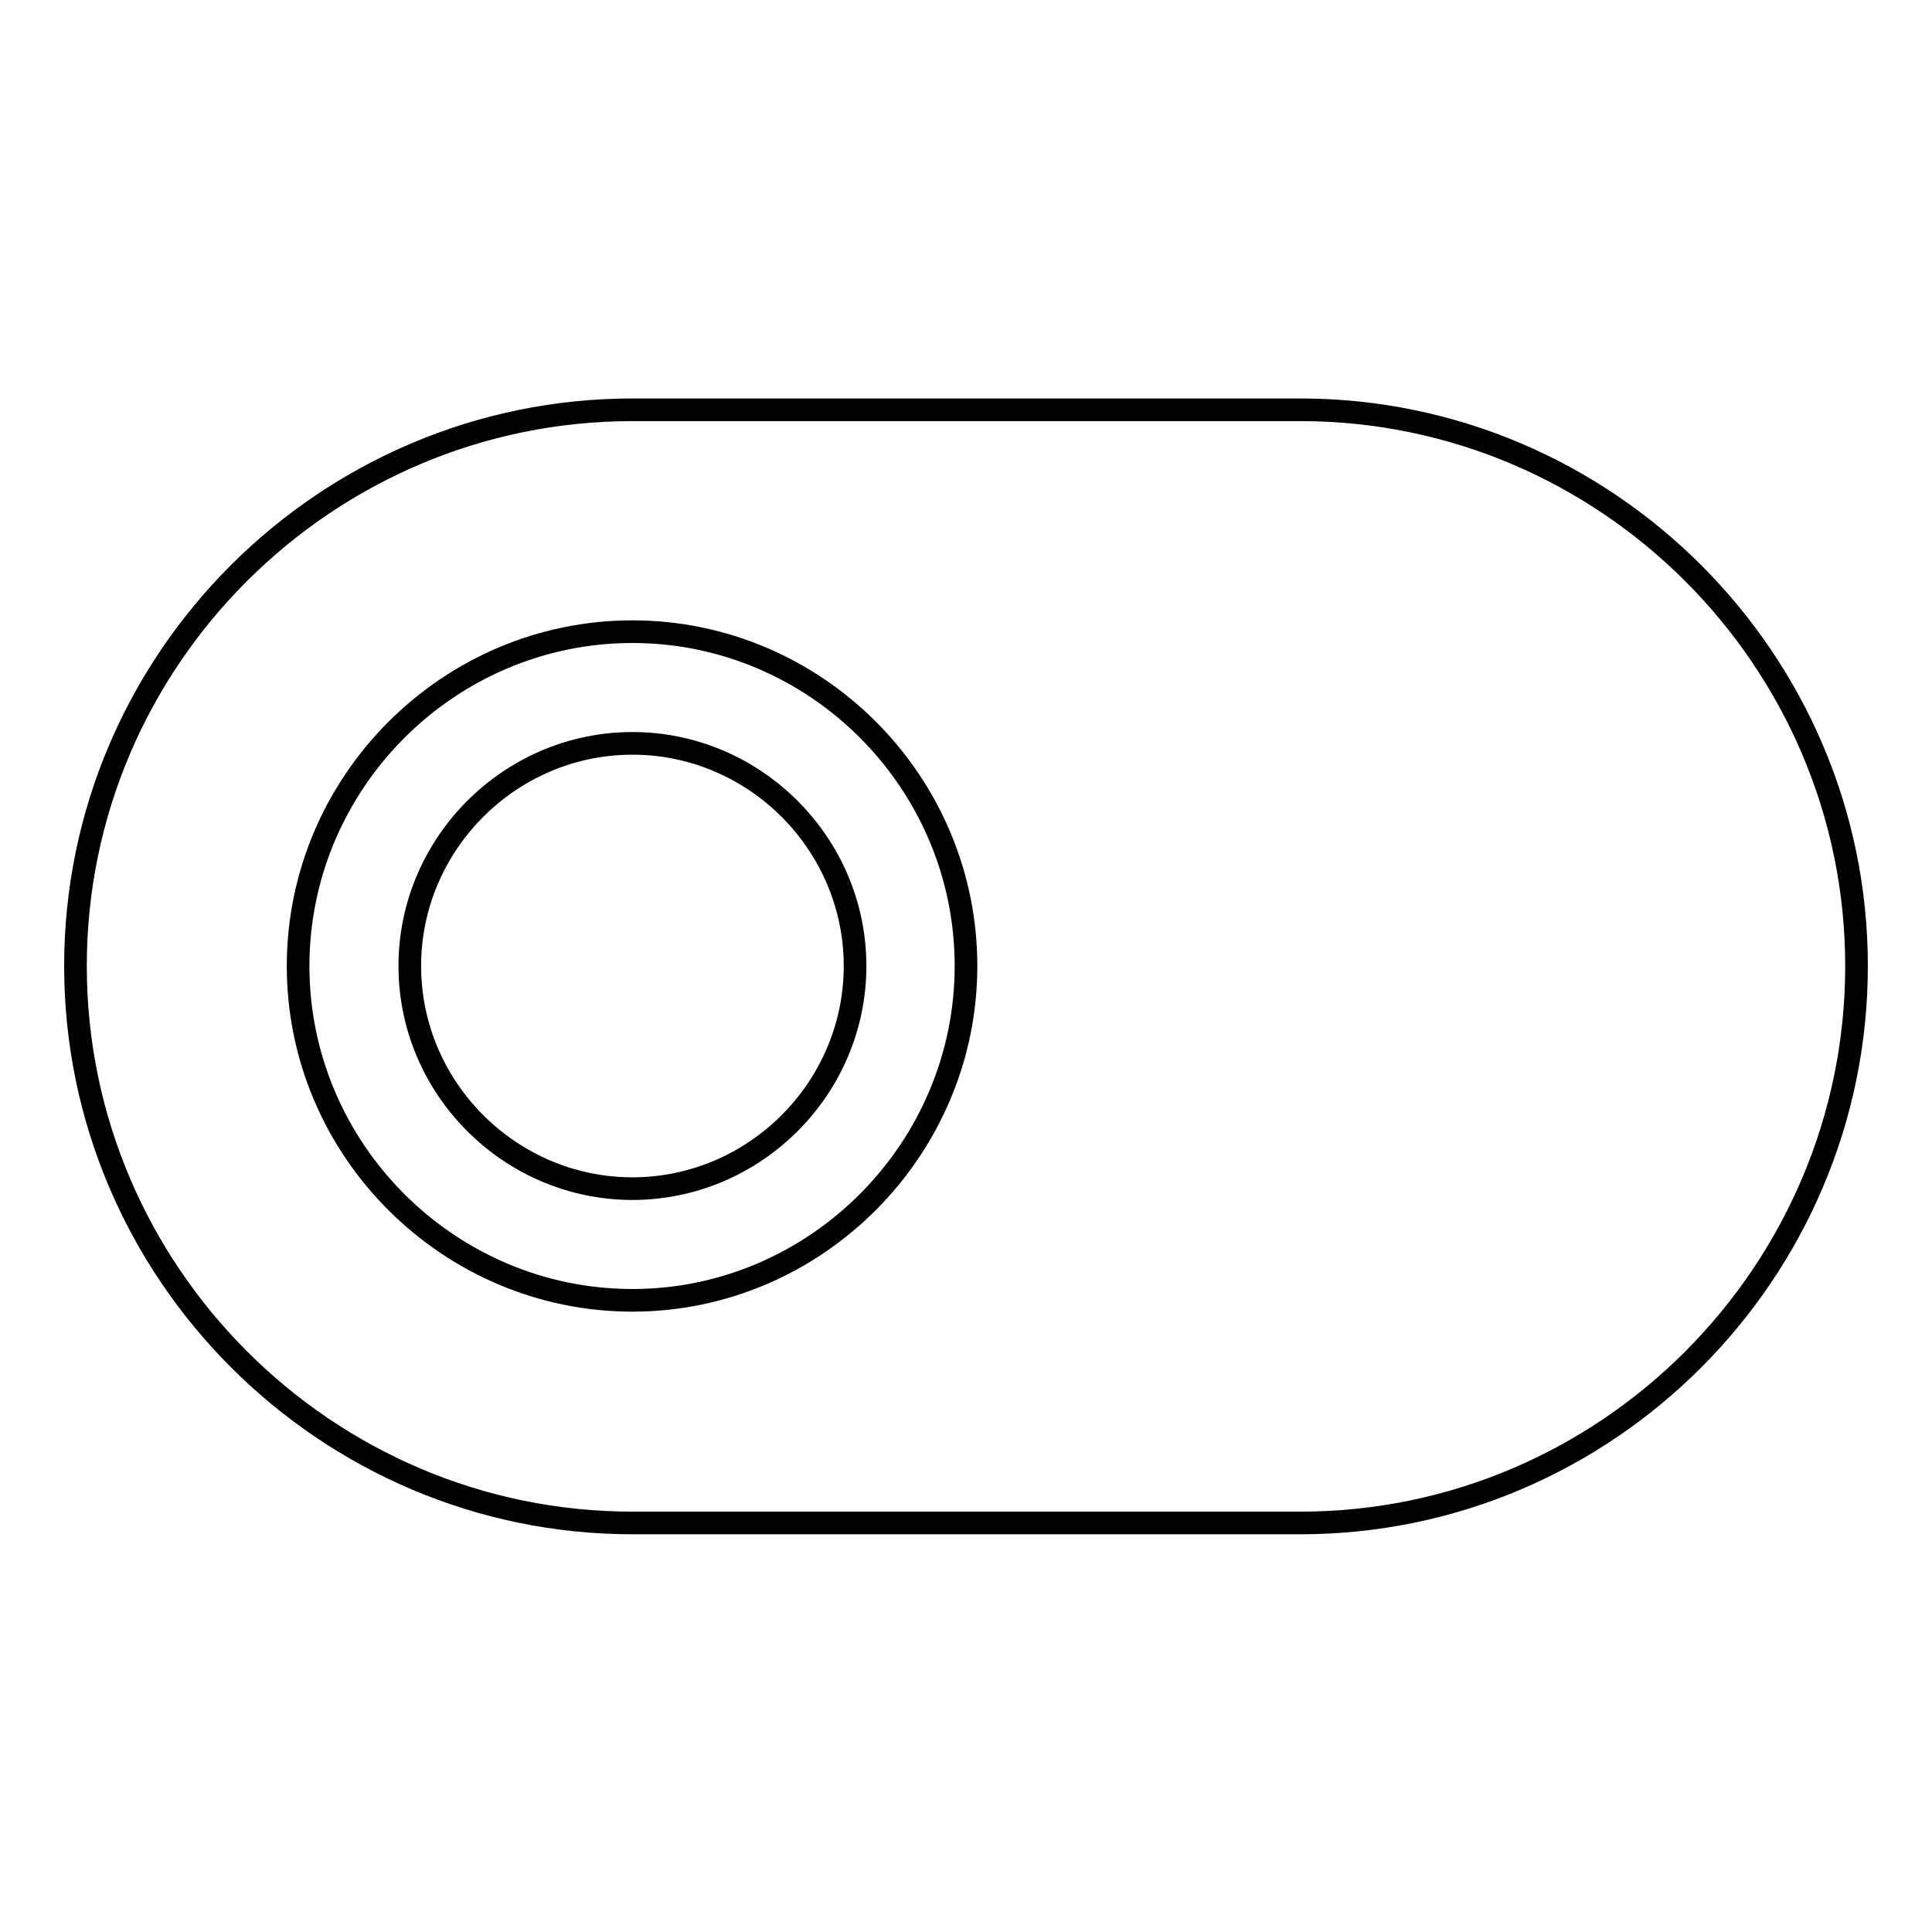 <?xml version="1.0" encoding="utf-8"?>
<!-- Svg Vector Icons : http://www.onlinewebfonts.com/icon -->
<!DOCTYPE svg PUBLIC "-//W3C//DTD SVG 1.1//EN" "http://www.w3.org/Graphics/SVG/1.1/DTD/svg11.dtd">
<svg version="1.1" xmlns="http://www.w3.org/2000/svg" xmlns:xlink="http://www.w3.org/1999/xlink" x="0px" y="0px" viewBox="0 0 256 256" enable-background="new 0 0 256 256" xml:space="preserve">
<g><g><path stroke-width="3" fill-opacity="0" stroke="#000000"  d="M83.8,98.5c-16.2,0-29.5,13.3-29.5,29.5c0,16.2,13.3,29.5,29.5,29.5s29.5-13.3,29.5-29.5C113.3,111.8,100,98.5,83.8,98.5z M172.3,54.3H83.8C43.2,54.3,10,87.4,10,128s33.2,73.8,73.8,73.8h88.5c40.6,0,73.7-33.2,73.7-73.8S212.8,54.3,172.3,54.3z M83.8,172.3c-24.3,0-44.3-19.9-44.3-44.3c0-24.3,19.9-44.3,44.3-44.3c24.3,0,44.2,19.9,44.2,44.3C128,152.3,108.1,172.3,83.8,172.3z"/></g></g>
</svg>